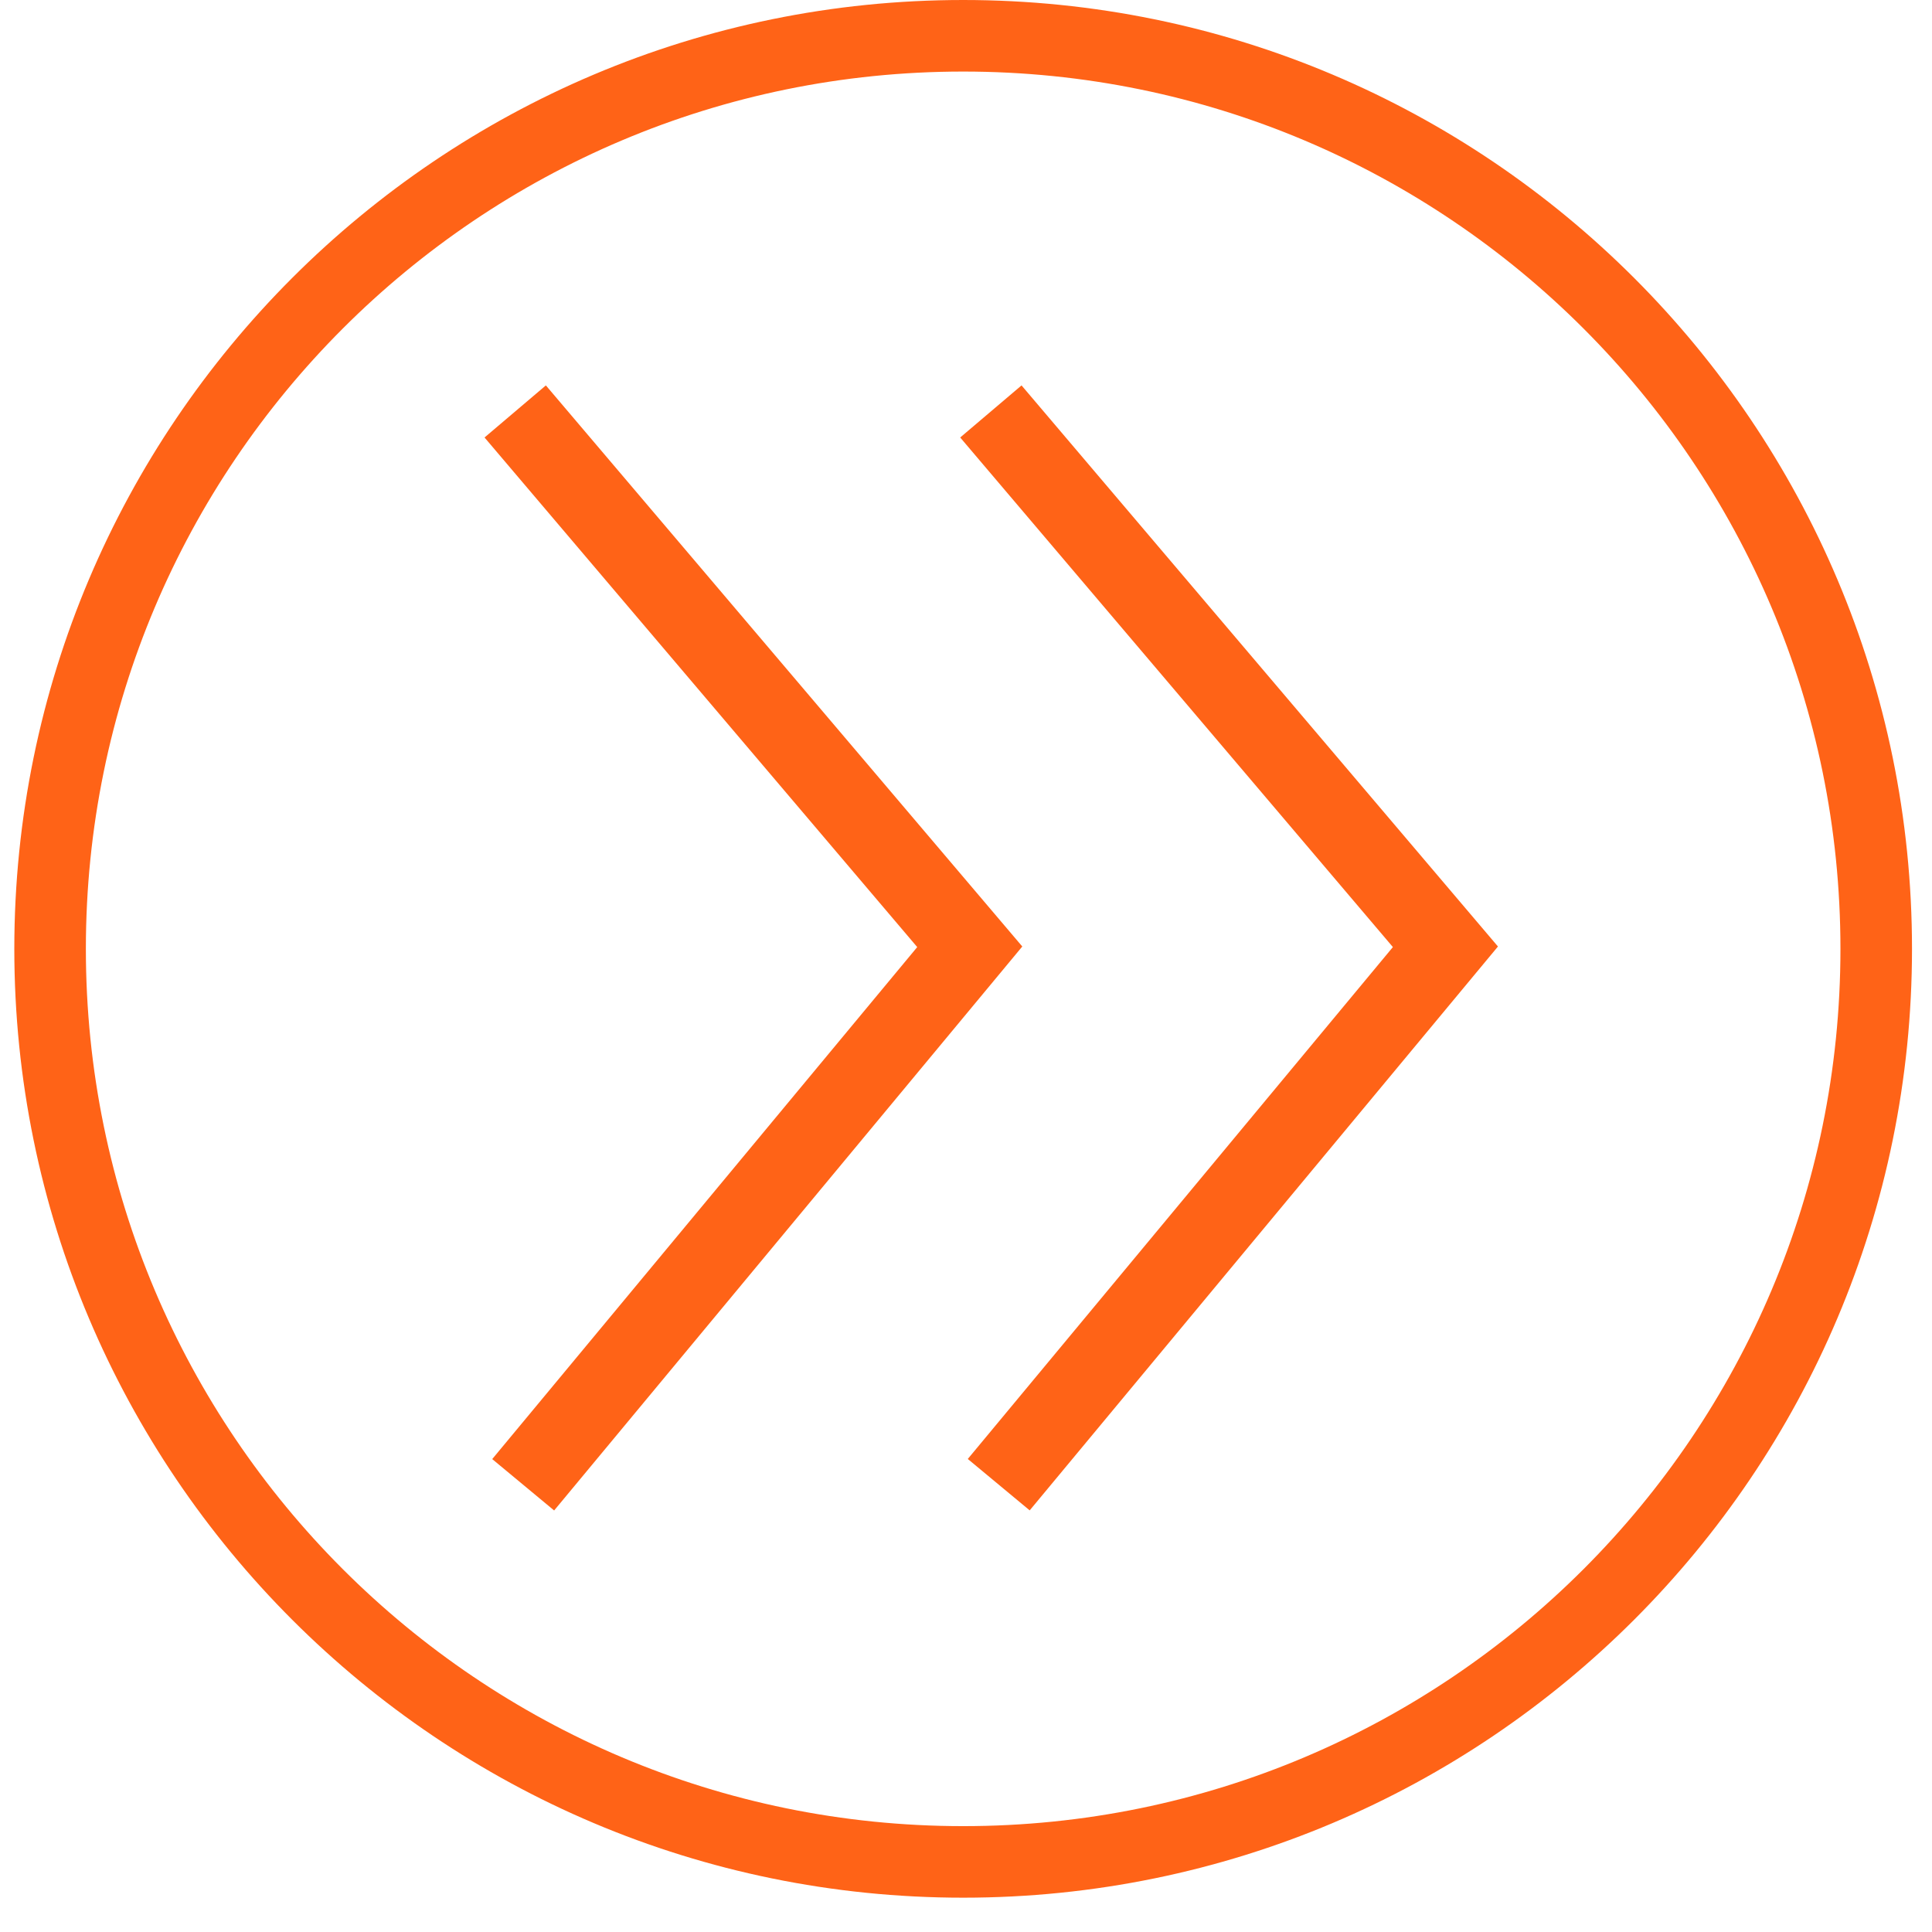 <svg width="54" height="54" viewBox="0 0 54 54" fill="none" xmlns="http://www.w3.org/2000/svg">
<path d="M14.4 11.5L27.105 26.463L14.623 41.5M27.695 11.5L40.4 26.463L27.915 41.497" stroke="#FF6317" stroke-width="2.249"/>
<path d="M52.441 26.521C52.441 40.615 41.015 52.041 26.921 52.041C12.826 52.041 1.4 40.615 1.4 26.521C1.4 12.426 12.826 1 26.921 1C41.015 1 52.441 12.426 52.441 26.521Z" stroke="#FF6317" stroke-width="2"/>
</svg>
